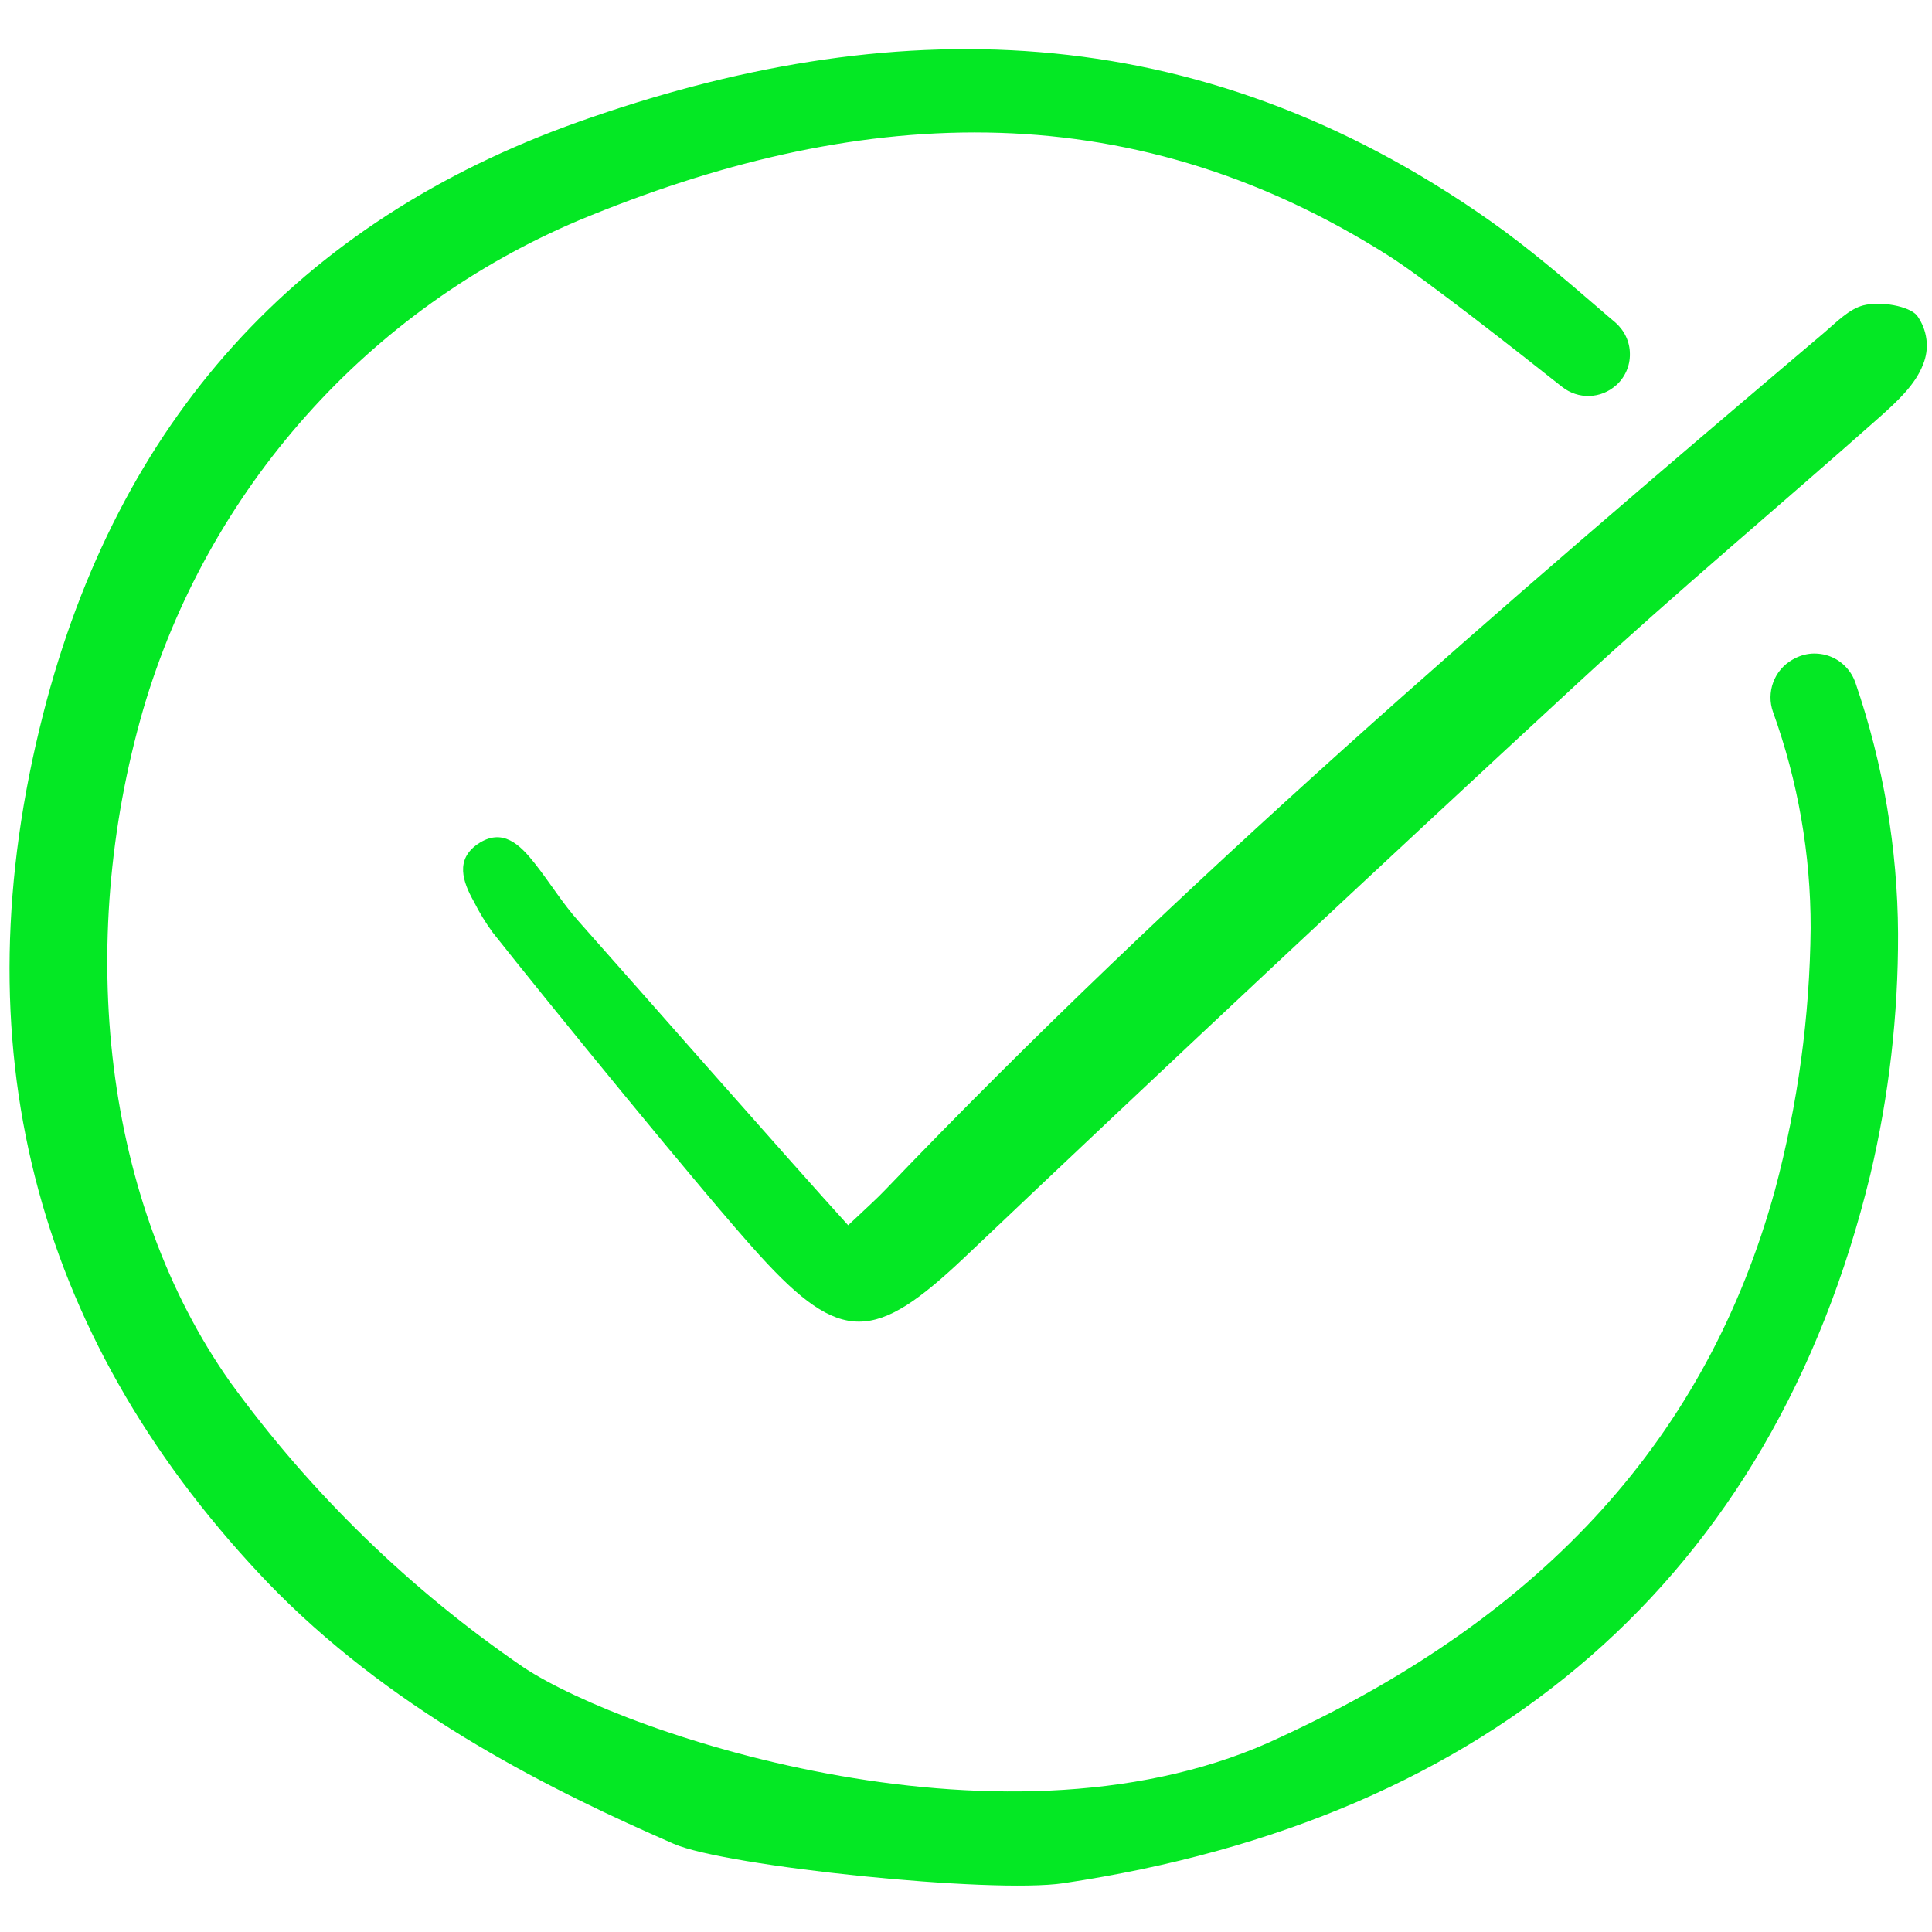 <svg width="16" height="16" viewBox="0 0 16 16" fill="none" xmlns="http://www.w3.org/2000/svg">
<g clip-path="url(#clip0_182_21)">
<path d="M13.383 3.192C13.42 3.159 13.449 3.119 13.469 3.074C13.489 3.029 13.499 2.98 13.498 2.93C13.498 2.881 13.487 2.833 13.466 2.788C13.445 2.743 13.415 2.704 13.378 2.671C13.338 2.638 13.299 2.604 13.261 2.571C12.965 2.316 12.659 2.053 12.339 1.828C9.894 0.107 7.354 0.098 4.789 1.01C2.466 1.836 0.975 3.488 0.356 5.919C-0.336 8.635 0.27 11.032 2.156 13.042C2.205 13.094 2.255 13.146 2.305 13.196C3.318 14.209 4.58 14.834 5.58 15.27C6.009 15.457 8.211 15.685 8.807 15.596C12.347 15.067 14.677 13.07 15.489 9.729C15.644 9.075 15.721 8.404 15.719 7.732C15.715 7.026 15.596 6.325 15.367 5.657C15.35 5.607 15.323 5.561 15.286 5.523C15.25 5.485 15.206 5.455 15.156 5.436C15.107 5.417 15.054 5.41 15.002 5.413C14.949 5.417 14.898 5.433 14.852 5.459L14.843 5.464C14.77 5.506 14.714 5.572 14.685 5.651C14.656 5.73 14.655 5.816 14.683 5.895C14.89 6.469 14.996 7.075 14.995 7.686C14.988 8.418 14.889 9.146 14.7 9.854C14.141 11.887 12.803 13.369 10.612 14.383C8.383 15.45 5.188 14.371 4.338 13.81C3.398 13.167 2.576 12.368 1.907 11.447C0.858 9.961 0.622 7.827 1.186 5.875C1.45 4.974 1.911 4.143 2.536 3.442C3.16 2.741 3.933 2.188 4.798 1.823C7.049 0.888 9.307 0.723 11.509 2.124C11.804 2.312 12.557 2.903 12.938 3.205C13.002 3.255 13.081 3.282 13.163 3.279C13.244 3.277 13.322 3.246 13.383 3.191L13.383 3.192Z" fill="#04E824"/>
<path d="M7.024 10.147C7.175 10.004 7.258 9.931 7.333 9.852C9.765 7.312 12.428 5.025 15.107 2.755C15.208 2.669 15.312 2.56 15.431 2.529C15.576 2.492 15.811 2.535 15.876 2.613C15.918 2.671 15.945 2.739 15.954 2.811C15.963 2.882 15.953 2.954 15.925 3.021C15.862 3.186 15.709 3.327 15.57 3.451C14.739 4.188 13.886 4.901 13.07 5.654C11.365 7.229 9.671 8.815 7.988 10.413C7.25 11.112 6.966 11.14 6.288 10.393C5.841 9.902 4.493 8.245 4.08 7.722C4.021 7.641 3.969 7.556 3.924 7.466C3.831 7.301 3.77 7.119 3.955 6.991C4.162 6.849 4.308 6.997 4.43 7.152C4.554 7.309 4.659 7.482 4.792 7.63C5.203 8.092 6.58 9.66 7.024 10.147Z" fill="#04E824"/>
</g>
<defs>
<clipPath id="clip0_182_21">
<rect width="16" height="16" fill="white"/>
</clipPath>
</defs>
</svg>
